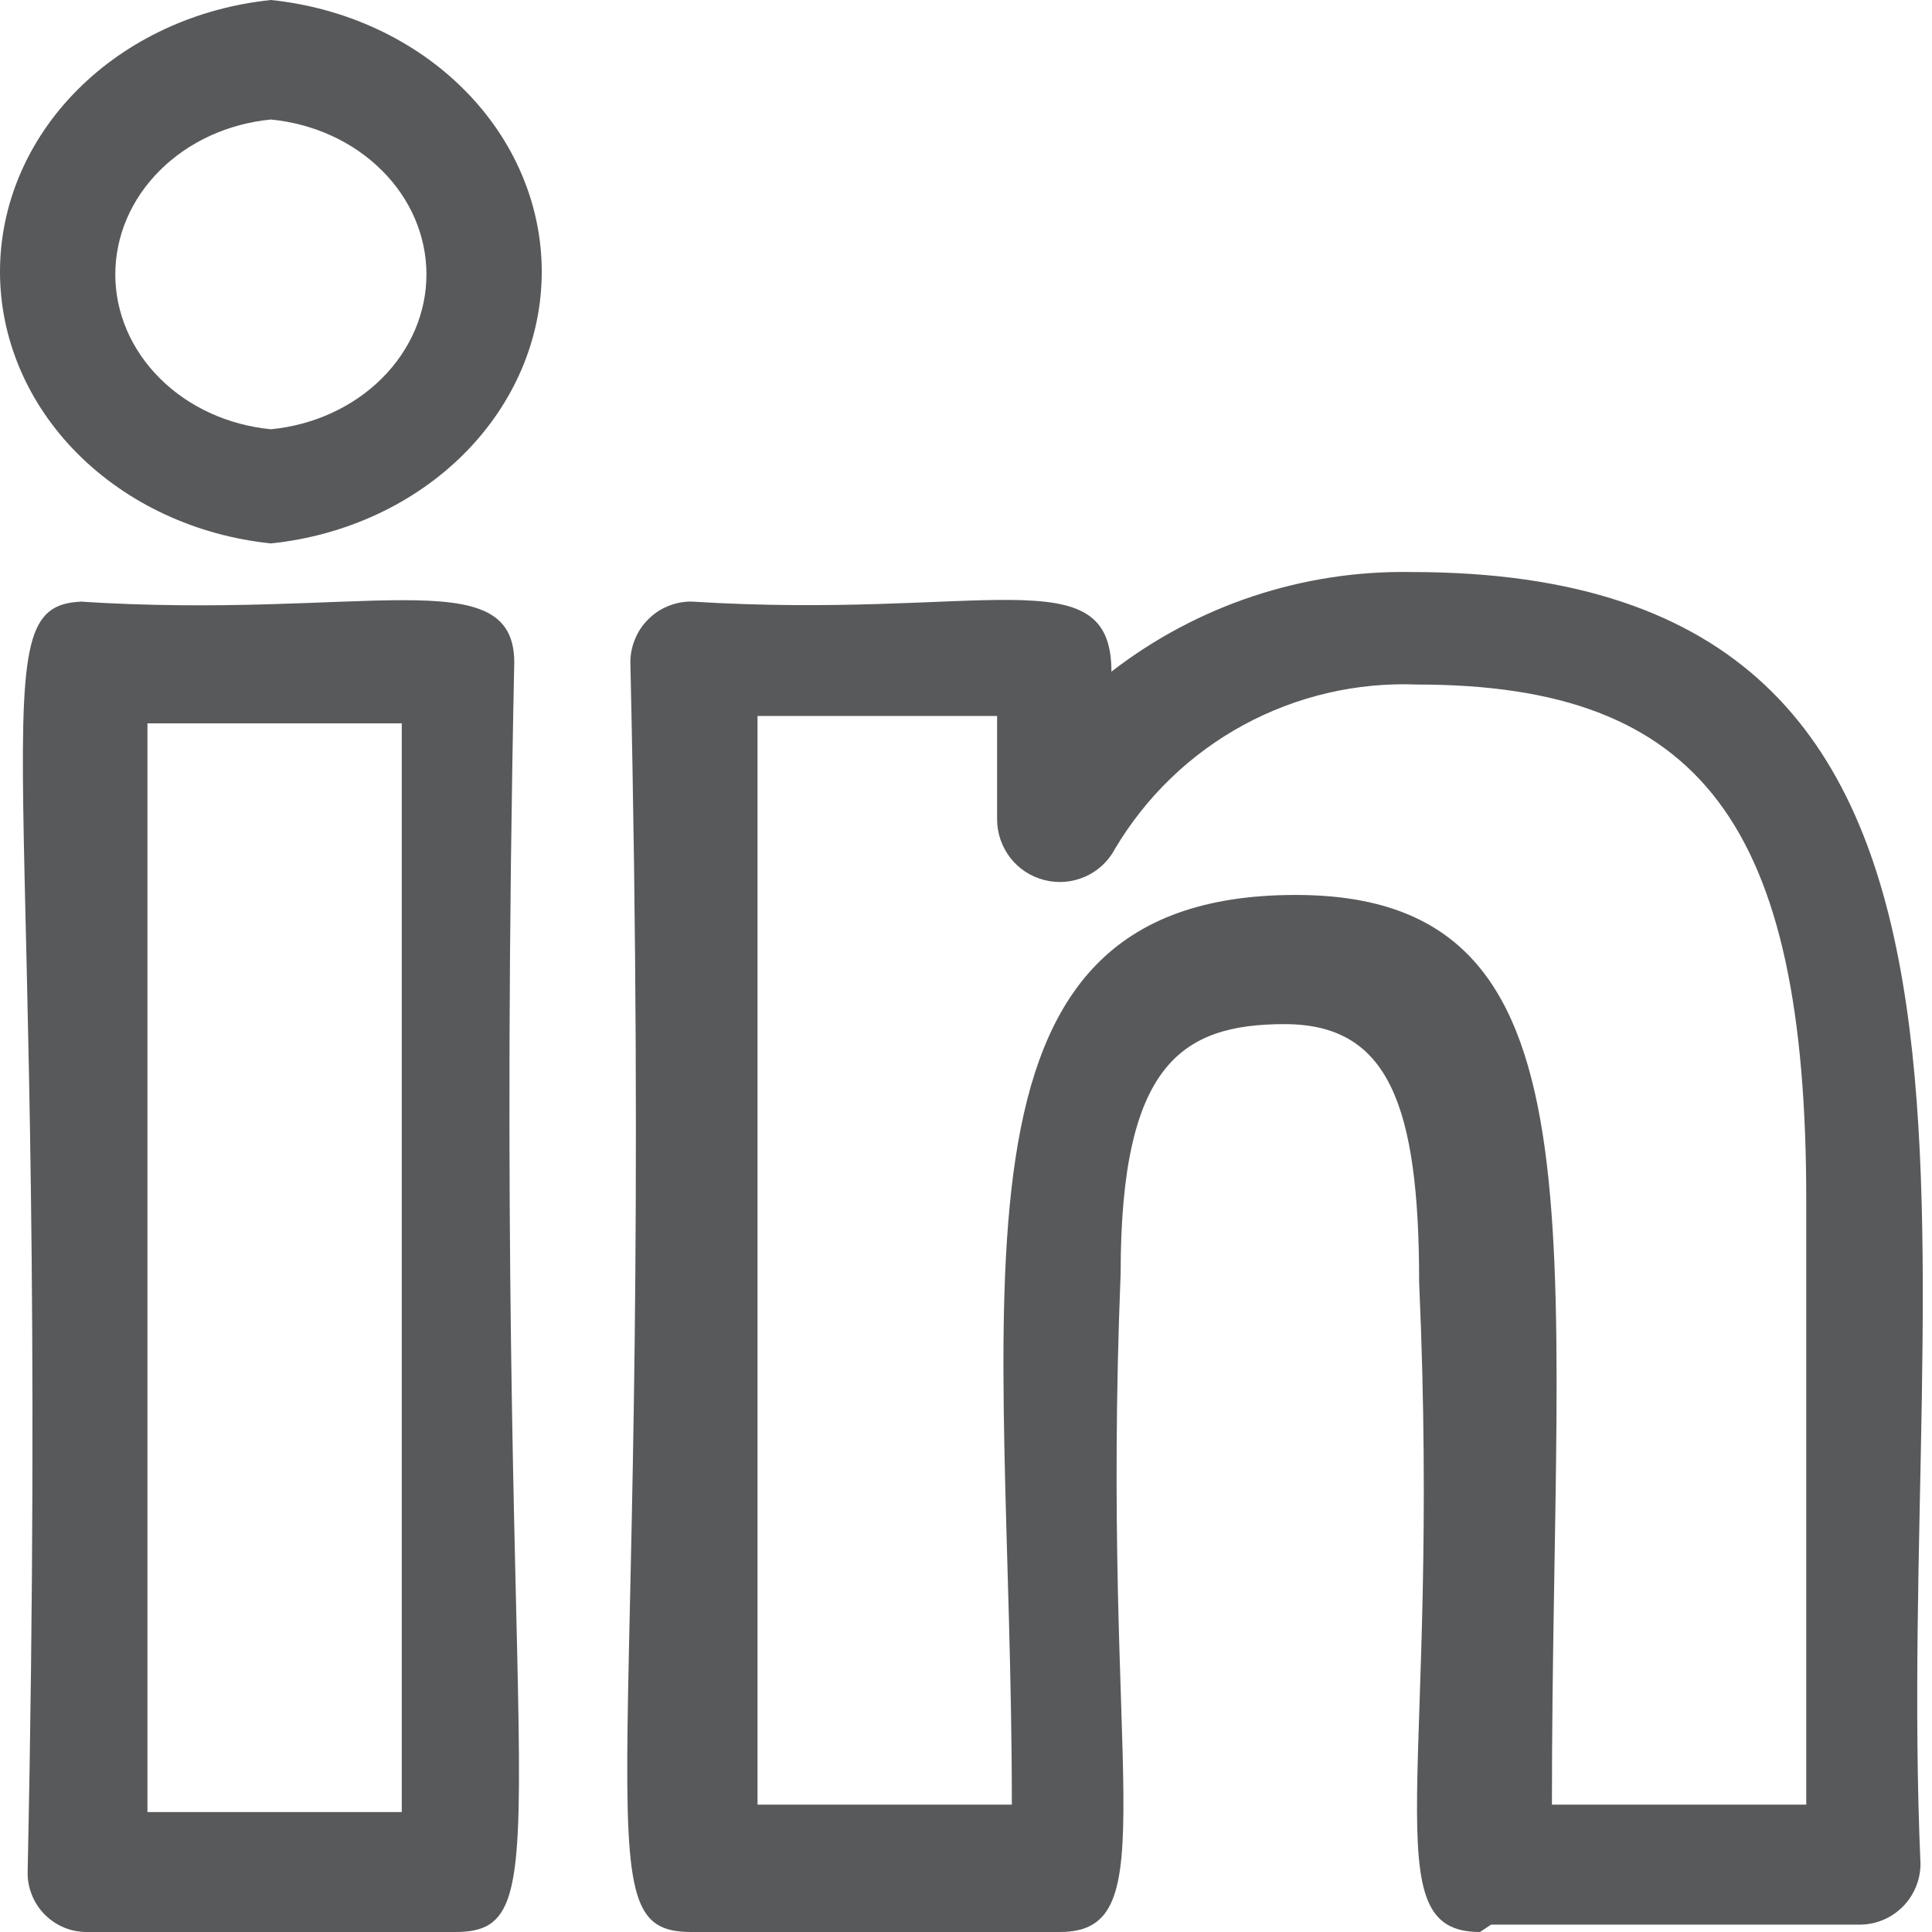 <svg width="22" height="22" viewBox="0 0 22 22" fill="none" xmlns="http://www.w3.org/2000/svg">
<path d="M16.979 21.916H21.177C21.36 21.916 21.536 21.843 21.666 21.713C21.796 21.582 21.869 21.406 21.869 21.222C21.554 14.036 23.569 6.514 16.077 6.514C14.841 6.491 13.634 6.892 12.656 7.648C12.656 6.325 11.207 7.06 7.87 6.85C7.779 6.85 7.689 6.868 7.605 6.903C7.521 6.937 7.445 6.988 7.381 7.053C7.316 7.117 7.265 7.194 7.231 7.278C7.196 7.362 7.178 7.452 7.178 7.543C7.472 20.529 6.569 22 7.87 22H12.068C13.306 22 12.53 20.256 12.761 14.498C12.761 12.124 13.453 11.662 14.628 11.662C15.804 11.662 16.16 12.565 16.16 14.603C16.412 20.256 15.615 22 16.853 22L16.979 21.916ZM14.754 10.191C10.557 10.191 11.522 14.729 11.522 20.55H8.626V8.153H11.354V9.329C11.354 9.489 11.408 9.643 11.505 9.769C11.603 9.895 11.741 9.984 11.895 10.022C12.049 10.061 12.212 10.047 12.358 9.982C12.503 9.918 12.623 9.806 12.697 9.665C13.049 9.072 13.555 8.584 14.161 8.255C14.767 7.926 15.451 7.767 16.14 7.795C19.372 7.795 20.568 9.392 20.568 13.658V20.55H17.672C17.672 13.994 18.364 10.191 14.754 10.191Z" fill="#58595B"/>
<path d="M0.986 6.85C-0.315 6.85 0.588 8.321 0.315 21.307C0.312 21.397 0.327 21.486 0.36 21.57C0.392 21.654 0.441 21.731 0.504 21.796C0.567 21.86 0.642 21.912 0.724 21.947C0.807 21.982 0.896 22 0.986 22H5.184C6.485 22 5.583 20.55 5.856 7.544C5.856 6.367 4.135 7.06 0.902 6.85H0.986ZM4.575 20.634H1.679V8.237H4.575V20.634Z" fill="#58595B"/>
<path d="M3.085 0C2.235 0.088 1.452 0.451 0.883 1.022C0.314 1.592 0 2.33 0 3.094C0 3.858 0.314 4.595 0.883 5.166C1.452 5.736 2.235 6.1 3.085 6.188C3.934 6.1 4.718 5.736 5.286 5.166C5.855 4.595 6.169 3.858 6.169 3.094C6.169 2.33 5.855 1.592 5.286 1.022C4.718 0.451 3.934 0.088 3.085 0ZM3.085 4.888C2.598 4.841 2.148 4.635 1.821 4.309C1.494 3.984 1.313 3.562 1.313 3.125C1.313 2.687 1.494 2.265 1.821 1.94C2.148 1.614 2.598 1.408 3.085 1.361C3.571 1.408 4.021 1.614 4.348 1.94C4.675 2.265 4.856 2.687 4.856 3.125C4.856 3.562 4.675 3.984 4.348 4.309C4.021 4.635 3.571 4.841 3.085 4.888Z" fill="#58595B"/>
</svg>
